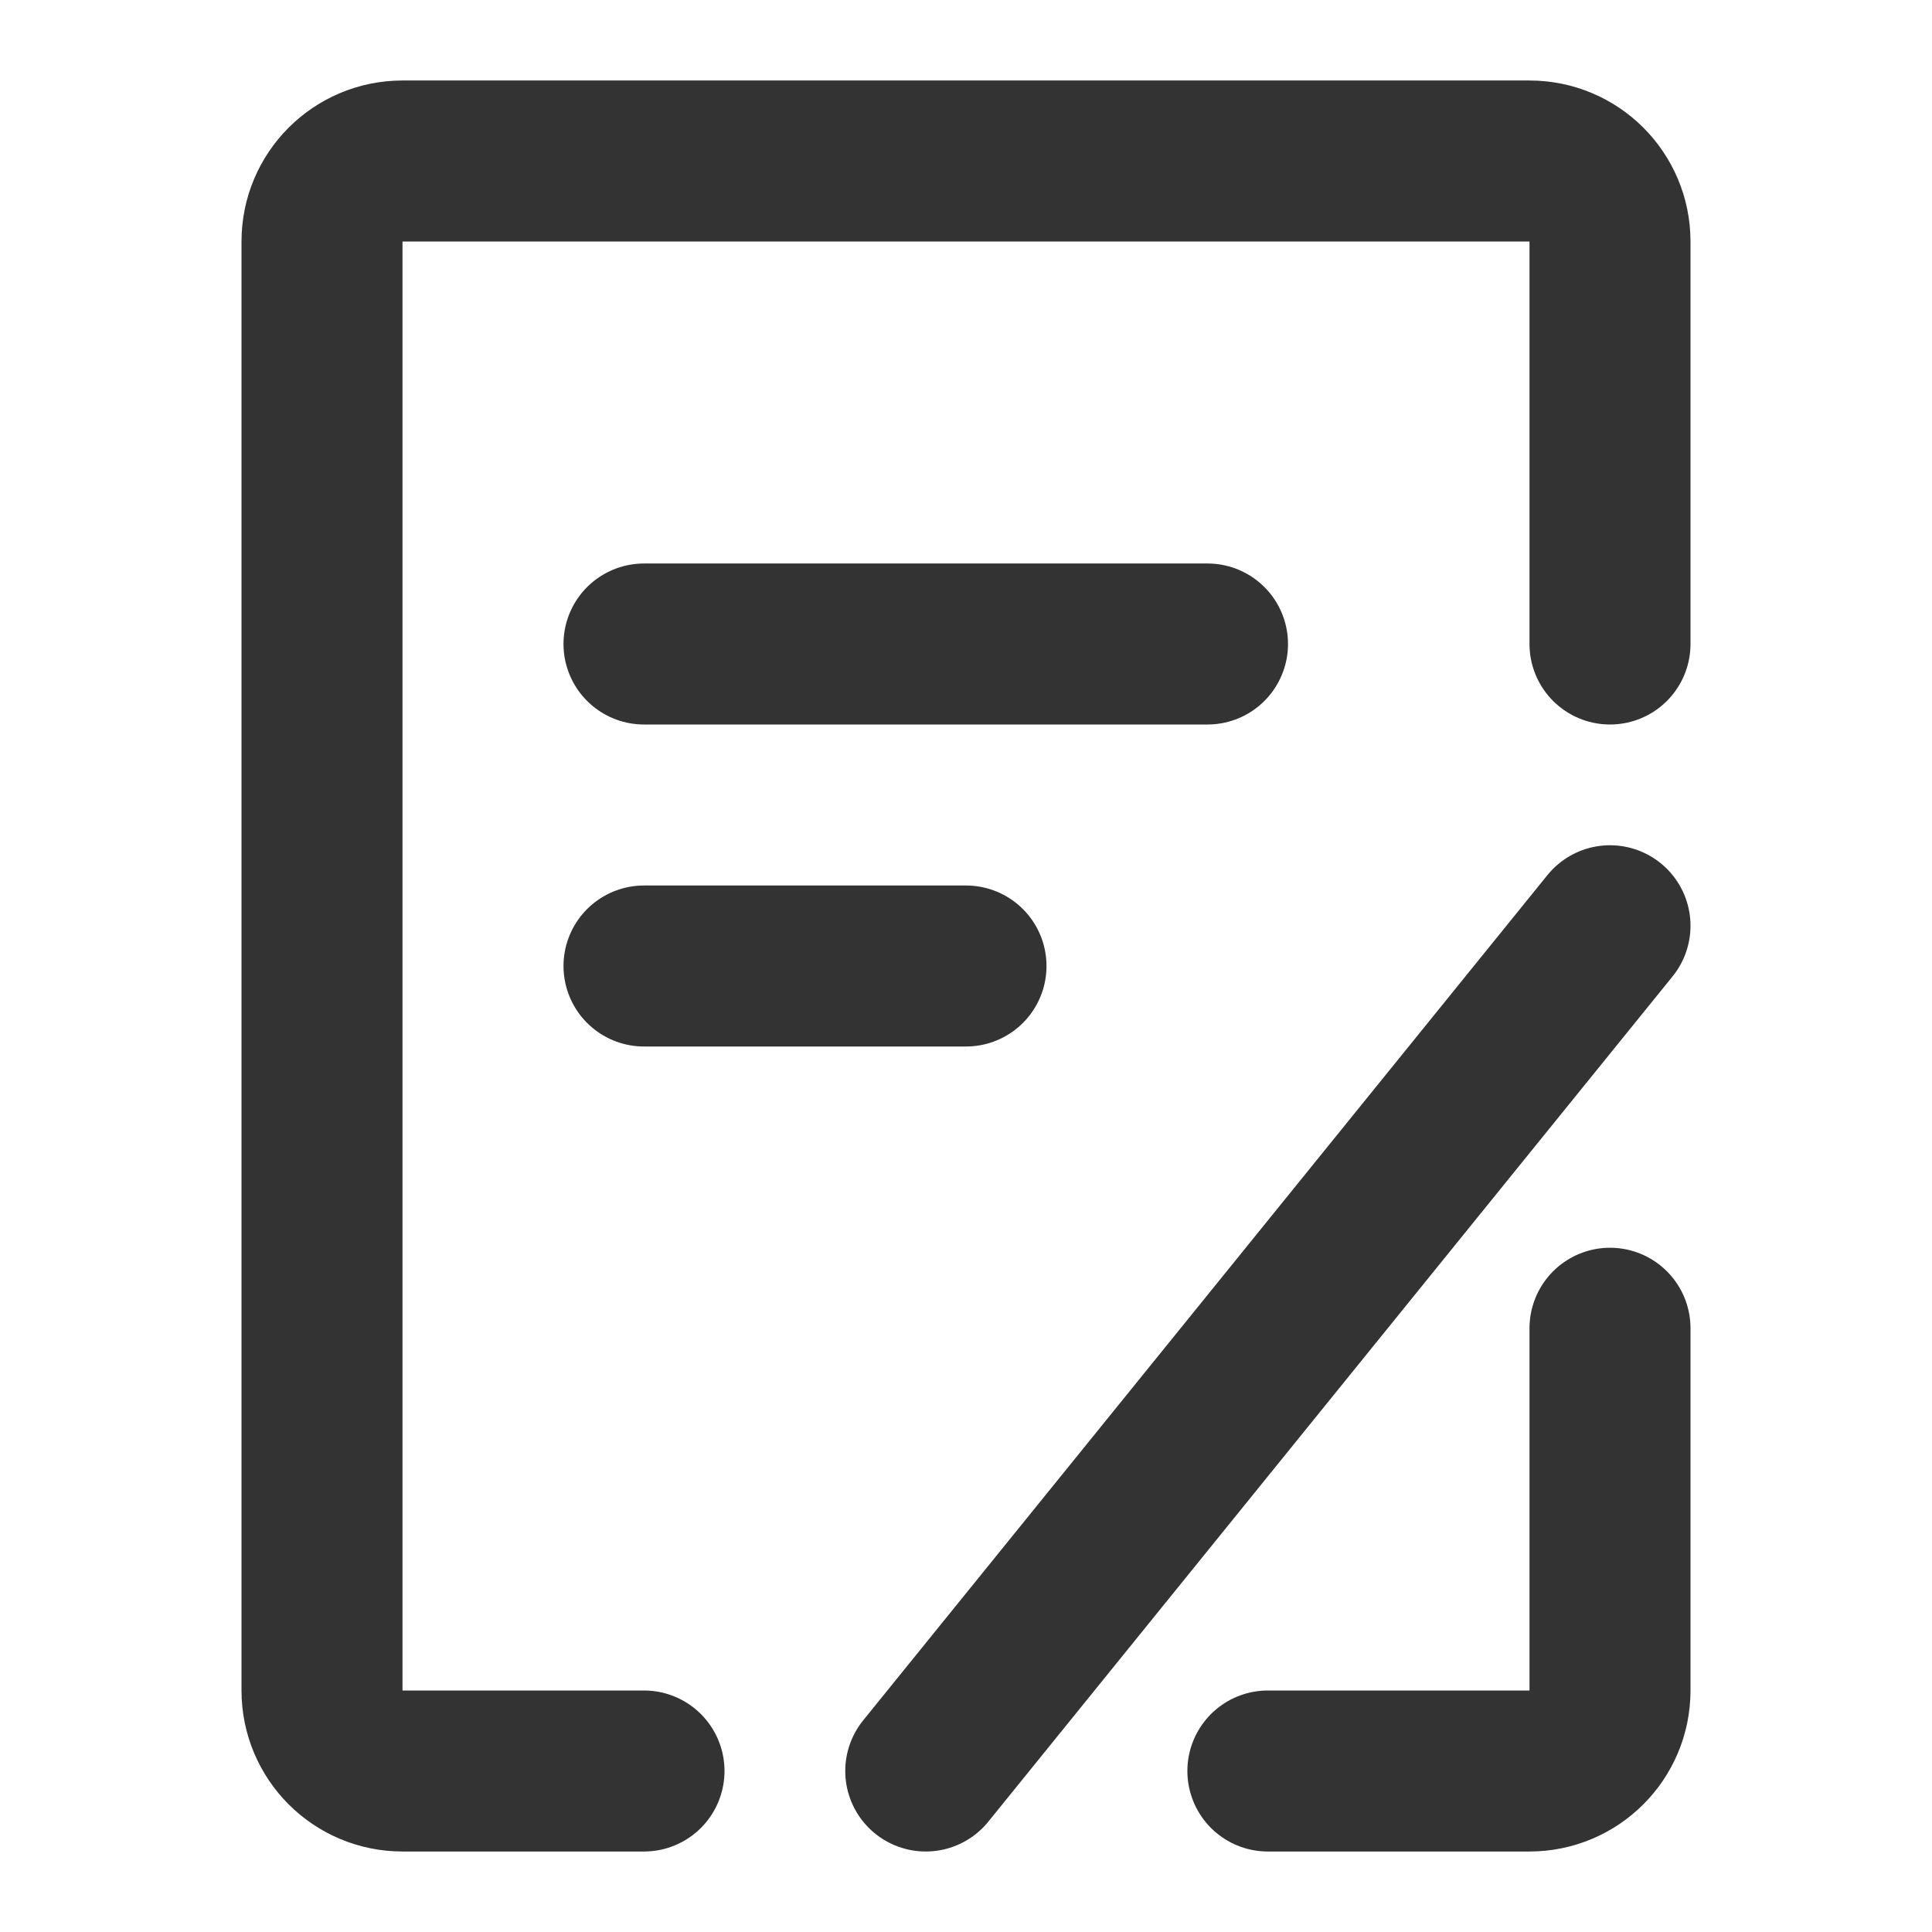 <?xml version="1.0" encoding="UTF-8"?> <svg xmlns="http://www.w3.org/2000/svg" width="24" height="24" viewBox="0 0 48 48" fill="none"><path d="M40 33V42C40 43.105 39.105 44 38 44H31.5" stroke="#333" stroke-width="4" stroke-linecap="round" stroke-linejoin="round"></path><path d="M40 16V6C40 4.895 39.105 4 38 4H10C8.895 4 8 4.895 8 6V42C8 43.105 8.895 44 10 44H16" stroke="#333" stroke-width="4" stroke-linecap="round" stroke-linejoin="round"></path><path d="M16 16H30" stroke="#333" stroke-width="4" stroke-linecap="round"></path><path d="M23 44L40 23" stroke="#333" stroke-width="4" stroke-linecap="round"></path><path d="M16 24H24" stroke="#333" stroke-width="4" stroke-linecap="round"></path></svg> 